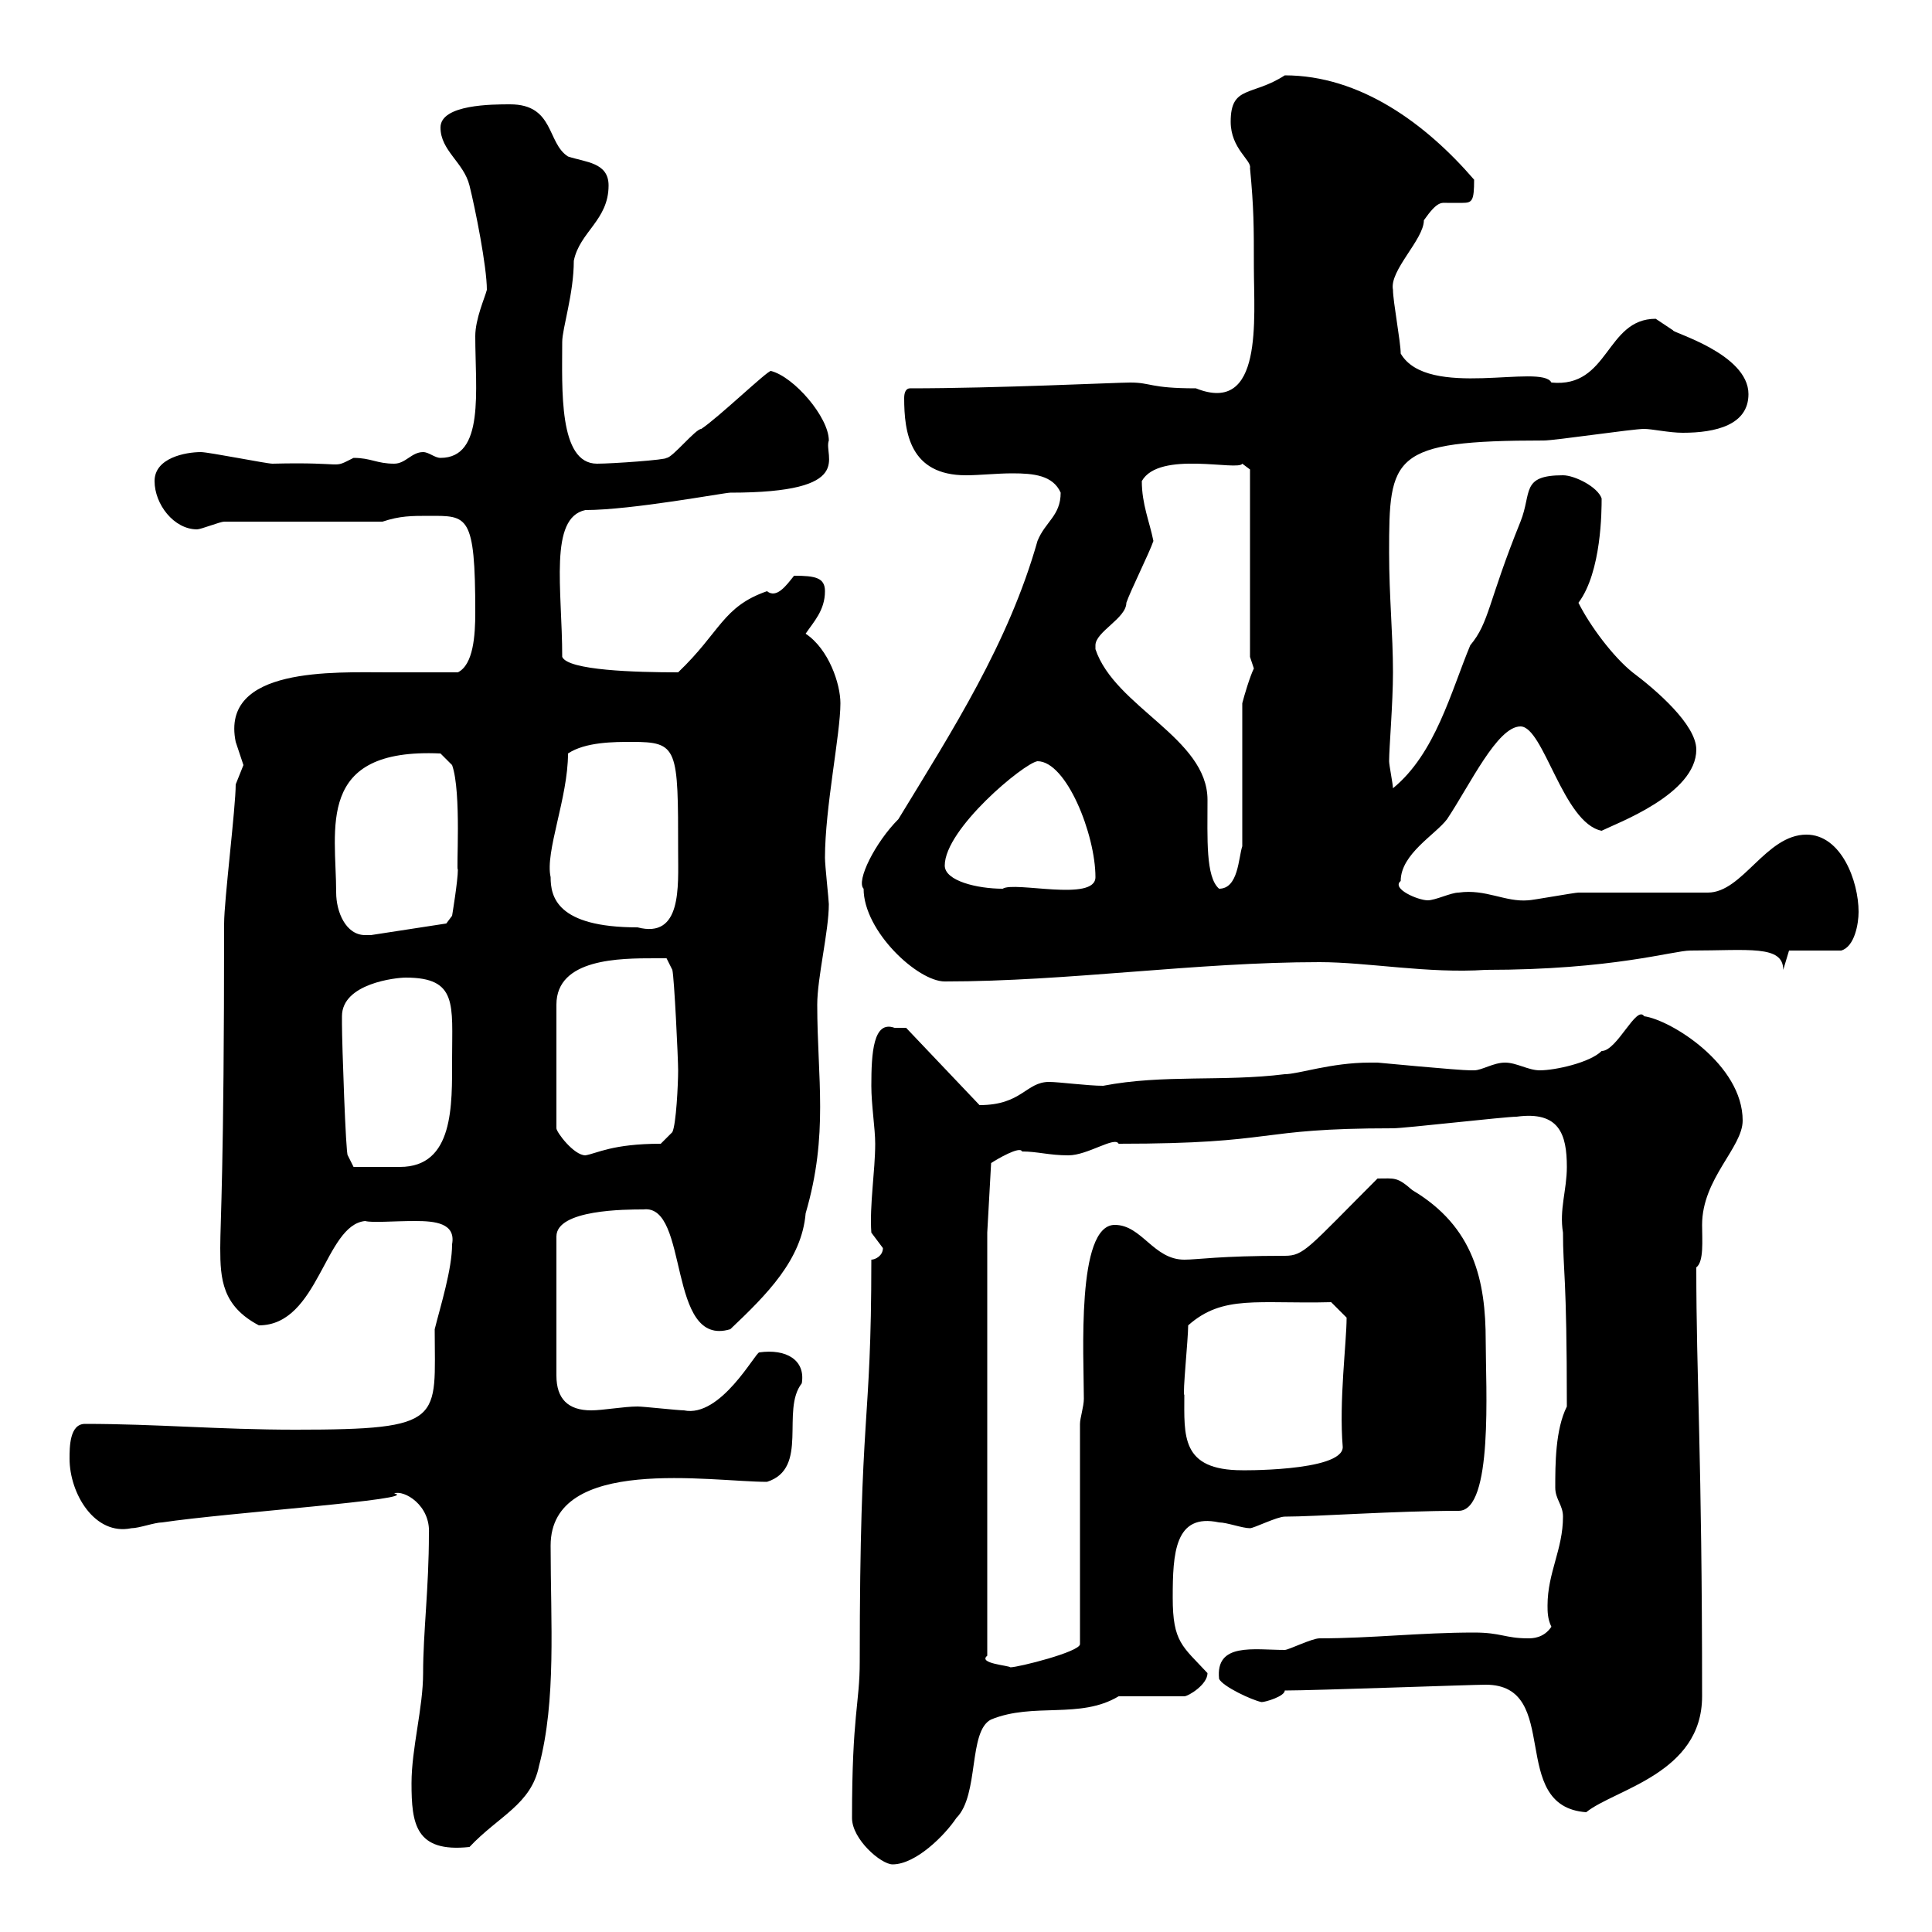 <svg xmlns="http://www.w3.org/2000/svg" xmlns:xlink="http://www.w3.org/1999/xlink" width="300" height="300"><path d="M132.30 282.30C132.30 285.60 136.80 289.50 138.60 289.50C142.20 289.50 146.70 285 148.50 282.30C152.10 278.70 150.30 268.80 153.90 267C160.50 264.30 167.70 267 173.70 263.40L183.90 263.40C184.50 263.40 187.50 261.60 187.50 259.80C183.60 255.60 182.10 255 182.10 248.10C182.10 241.20 182.40 234.90 189.30 236.40C190.50 236.40 192.90 237.30 194.10 237.30C194.70 237.30 198.30 235.50 199.50 235.50C204.30 235.50 216.60 234.60 226.50 234.60C231.90 234.60 230.70 215.40 230.70 208.20C230.70 198.90 228.90 190.50 219.30 184.80C216.90 182.70 216.60 183 213.90 183C203.10 193.80 202.50 195 199.50 195C189.30 195 186 195.60 183.90 195.60C179.10 195.60 177.30 190.20 173.10 190.20C167.10 190.20 168.30 210.60 168.30 217.20C168.30 218.40 167.70 220.20 167.70 221.10L167.70 255.30C167.70 256.50 158.10 258.90 156.90 258.90C156.60 258.60 151.80 258.30 153.30 257.10L153.30 191.40L153.90 180.60C154.80 180 158.40 177.90 158.70 178.80C161.10 178.80 162.90 179.40 165.90 179.40C168.90 179.40 173.10 176.40 173.70 177.60C198.90 177.60 194.40 175.20 216.30 175.20C218.10 175.20 233.70 173.40 235.50 173.40C242.10 172.50 243.30 176.10 243.30 181.20C243.30 184.80 242.10 187.80 242.70 191.40C242.70 197.40 243.30 197.70 243.30 218.40C241.50 222 241.50 227.40 241.50 231C241.50 232.80 242.70 233.70 242.70 235.50C242.70 240.60 240.30 244.20 240.30 249.30C240.30 250.20 240.30 251.40 240.90 252.60C239.70 254.40 237.90 254.40 237.30 254.40C233.70 254.40 233.10 253.50 228.90 253.50C220.50 253.50 213 254.40 204.90 254.40C203.70 254.40 200.10 256.20 199.50 256.20C194.70 256.20 188.70 255 189.30 260.70C189.90 261.90 194.40 264 195.90 264.30C196.50 264.30 199.50 263.40 199.50 262.50C204 262.50 228.60 261.60 230.70 261.60C242.70 261.60 234 280.50 246.30 281.40C250.80 277.80 264.30 275.40 264.30 263.40C264.30 225.90 263.40 214.20 263.40 196.80C264.60 195.90 264.30 192.60 264.30 190.20C264.30 183 270.60 178.20 270.60 174C270.60 165.30 259.50 158.40 255.30 157.80C254.10 156 251.10 163.20 248.70 163.20C246.90 165 241.50 166.20 239.10 166.20C237.30 166.20 235.50 165 233.70 165C231.90 165 230.10 166.20 228.90 166.20C228.30 166.20 228.30 166.20 228.30 166.20C226.50 166.20 213.90 165 213.90 165C213.90 165 212.70 165 212.70 165C206.70 165 201.60 166.80 199.50 166.80C189.90 168 180.60 166.80 171.30 168.60C168.90 168.60 164.40 168 162.90 168C159.30 168 158.70 171.60 152.10 171.60L140.70 159.60C140.70 159.60 139.50 159.60 138.90 159.60C135.60 158.40 135.30 163.50 135.30 168.60C135.30 171.60 135.90 175.20 135.90 177.60C135.90 181.80 135 187.20 135.30 191.40C135.30 191.40 137.10 193.80 137.10 193.80C137.10 195 135.90 195.60 135.30 195.60C135.30 222.30 133.50 217.80 133.50 258C133.50 264.60 132.30 266.10 132.30 282.30ZM63.90 276.90C63.90 283.20 64.50 287.70 72.90 286.80C77.40 282 82.50 280.20 83.70 274.20C86.40 264 85.50 252 85.50 240C85.50 225.90 110.40 230.10 119.10 230.10C125.70 228 121.20 219 124.50 214.80C125.10 211.20 122.10 209.40 117.90 210C117.30 210 111.90 220.20 106.20 219C105.30 219 99.90 218.40 99 218.40C96.90 218.40 93.60 219 91.80 219C88.20 219 86.40 217.20 86.40 213.60L86.40 192C86.40 187.80 97.20 187.80 99.90 187.80C107.10 186.90 103.50 209.40 113.40 206.40C119.10 201 124.50 195.60 125.10 188.40C128.70 176.10 126.90 167.40 126.90 156C126.90 151.80 128.70 144.60 128.70 140.40C128.70 139.80 128.10 134.40 128.10 133.20C128.10 125.40 130.50 114 130.50 109.20C130.50 106.20 128.70 100.80 125.10 98.40C126.30 96.60 128.10 94.80 128.10 91.80C128.10 89.70 126.60 89.40 123.30 89.40C122.10 90.90 120.60 93 119.10 91.80C112.20 94.20 111.90 98.10 105.30 104.40C98.70 104.40 88.20 104.10 87.30 102C87.30 91.50 85.20 80.40 90.90 79.20C98.10 79.20 112.50 76.50 113.40 76.50C133.20 76.50 127.80 70.80 128.70 68.40C128.70 64.80 123.30 58.50 119.70 57.60C119.10 57.60 111.60 64.80 108.90 66.60C108 66.60 104.40 71.10 103.50 71.10C103.50 71.40 95.10 72 92.70 72C86.70 72 87.30 60.30 87.30 53.10C87.30 51 89.10 45.60 89.10 40.50C90 36 94.50 34.20 94.50 28.80C94.50 25.20 90.90 25.20 88.20 24.30C84.90 22.20 86.10 16.20 79.20 16.20C76.50 16.20 68.40 16.20 68.40 19.80C68.40 23.40 72 25.20 72.90 28.80C73.80 32.40 75.60 41.40 75.60 45C75.30 46.20 73.80 49.50 73.80 52.20C73.80 60.60 75.30 71.10 68.40 71.10C67.50 71.10 66.60 70.20 65.70 70.20C63.90 70.20 63 72 61.20 72C58.50 72 57.60 71.10 54.90 71.10C51.30 72.90 54.30 71.70 42.30 72C41.40 72 32.40 70.20 31.20 70.20C28.80 70.20 24 71.10 24 74.70C24 78.30 27 82.20 30.60 82.20C31.20 82.20 34.20 81 34.80 81L59.40 81C62.10 80.10 63.90 80.10 66.60 80.10C72.60 80.10 73.80 79.80 73.80 95.10C73.80 98.70 73.50 103.20 71.10 104.40C68.10 104.40 64.50 104.40 60.30 104.40C51.90 104.40 34.20 103.50 36.60 115.20C36.60 115.20 37.80 118.80 37.80 118.80C37.80 118.80 36.60 121.80 36.60 121.80C36.60 125.40 34.80 139.80 34.80 143.40C34.80 181.80 34.20 189.60 34.20 193.80C34.20 198.60 34.50 202.80 40.20 205.80C49.50 205.80 50.40 190.20 56.70 189.60C57.90 189.90 60.90 189.60 64.50 189.60C67.50 189.60 70.80 189.90 70.20 193.20C70.20 197.10 68.40 202.80 67.50 206.40C67.50 220.50 69.30 222 45.90 222C33.90 222 24.30 221.10 13.20 221.10C10.80 221.10 10.80 224.70 10.80 226.50C10.80 231.90 14.70 238.50 20.40 237.30C21.60 237.30 24 236.40 25.20 236.40C35.10 234.90 65.70 232.80 61.20 231.90C62.70 231.30 66.90 233.70 66.60 238.20C66.60 246.60 65.70 253.50 65.70 259.80C65.70 265.20 63.90 271.50 63.90 276.90ZM183.90 216.60C183.60 216.60 184.50 207.90 184.50 205.80C189.90 201 195.30 202.50 206.70 202.20L209.10 204.60C209.10 208.50 207.90 217.50 208.50 224.70C208.50 228.60 191.70 228.30 192.90 228.30C183.30 228.30 183.90 222.90 183.90 216.60ZM53.10 159C53.10 159 53.10 157.80 53.10 157.80C53.10 152.70 61.50 151.80 63 151.80C71.10 151.80 70.20 156 70.20 164.40C70.20 171.60 70.50 181.20 62.10 181.20C60.30 181.20 56.10 181.20 54.90 181.20L54 179.40C53.70 179.40 53.10 162 53.10 159ZM101.70 148.80C102.60 148.80 103.50 148.80 103.50 148.80L104.40 150.60C104.70 151.80 105.30 164.40 105.30 166.20C105.30 168.30 105 174.60 104.40 175.80L102.60 177.60C95.10 177.60 92.70 179.10 90.90 179.40C89.10 179.40 86.40 175.80 86.40 175.20L86.40 156C86.40 148.80 96.30 148.80 101.70 148.80ZM134.10 138C134.10 144.60 142.50 152.40 146.70 152.40C165.90 152.40 185.70 149.40 204.90 149.40C212.40 149.40 221.70 151.20 230.70 150.60C250.50 150.60 259.80 147.60 262.50 147.60C271.50 147.60 276.90 146.70 276.90 150.60L277.80 147.60L285.90 147.60C288 147 288.60 143.40 288.60 141.60C288.60 136.80 285.90 129.60 280.50 129.60C274.20 129.60 270.60 138.60 265.20 138.60C262.50 138.60 248.10 138.60 245.10 138.60C244.50 138.60 237.90 139.80 237.30 139.80C233.70 140.10 230.70 138 226.50 138.60C225.30 138.60 222.90 139.80 221.70 139.80C220.20 139.80 216 138 217.50 136.80C217.50 132.60 222.90 129.60 224.70 127.20C228.30 121.80 232.50 112.80 236.10 112.80C239.70 112.80 242.70 127.80 248.70 129C251.10 127.80 263.40 123.30 263.40 116.40C263.40 112.50 257.10 107.10 253.50 104.40C250.50 102 246.90 97.20 245.10 93.60C248.70 88.80 248.70 79.20 248.70 77.40C248.10 75.60 244.50 73.80 242.70 73.80C236.10 73.80 237.90 76.50 236.10 81C231 93.60 231.30 96.60 228.30 100.20C225.30 107.40 222.90 117 216.30 122.40C216.30 121.80 215.70 118.80 215.70 118.20C215.70 116.10 216.30 109.20 216.30 104.40C216.30 98.40 215.70 92.70 215.70 85.80C215.70 70.80 216 68.40 239.70 68.40C241.50 68.40 253.50 66.60 255.30 66.60C256.50 66.60 259.20 67.20 261.30 67.20C266.40 67.20 271.50 66 271.50 61.20C271.50 54.90 259.50 51.60 259.80 51.30C259.80 51.30 257.10 49.50 257.10 49.50C249.30 49.50 249.90 60.30 240.90 59.40C239.40 56.40 221.70 62.10 217.50 54.90C217.50 53.10 216.30 46.80 216.30 45C215.70 42 221.10 37.20 221.10 34.20C223.20 31.20 223.80 31.50 224.70 31.50C225.60 31.50 226.50 31.50 227.10 31.50C228.60 31.50 228.90 31.20 228.90 27.90C221.40 19.20 211.20 11.70 199.50 11.70C194.40 15 191.10 13.20 191.10 18.90C191.10 23.10 194.40 24.90 194.10 26.10C194.70 32.40 194.70 35.10 194.70 41.40C194.70 49.50 196.20 64.50 185.70 60.30C178.50 60.30 178.80 59.40 175.50 59.40C173.40 59.40 154.80 60.30 141.30 60.30C140.70 60.30 140.40 60.90 140.40 61.80C140.40 67.20 141.30 73.80 150 73.80C152.10 73.80 154.80 73.50 157.20 73.50C160.50 73.50 163.50 73.80 164.70 76.50C164.70 80.10 162.30 81 161.10 84C156.60 99.90 147.90 113.40 139.50 127.20C135.90 130.80 132.90 136.80 134.10 138ZM52.20 138.60C52.20 128.70 48.90 116.10 68.40 117L70.20 118.80C71.70 123 70.80 135.60 71.10 135C71.10 136.80 70.20 142.20 70.20 142.20L69.30 143.40L57.60 145.20C57.30 145.20 56.70 145.20 56.70 145.20C53.70 145.20 52.20 141.60 52.20 138.60ZM85.50 136.20C84.60 132.30 88.20 123.90 88.20 117C90.90 115.20 95.40 115.20 98.10 115.20C105.30 115.20 105.30 116.10 105.30 132.30C105.30 137.70 105.90 145.80 99 144C86.40 144 85.50 139.20 85.50 136.20ZM146.70 134.40C146.70 128.70 159 118.50 161.10 118.20C165.60 118.20 170.10 129.60 170.10 136.20C170.10 140.10 157.50 136.80 155.70 138C151.80 138 146.70 136.80 146.70 134.40ZM170.10 100.20C170.10 98.10 174.90 96 174.90 93.60C175.50 91.80 178.50 85.80 179.10 84C178.50 81 177.30 78.30 177.30 74.70C180 69.90 192.30 73.20 192.90 72L194.10 72.90L194.10 102C194.10 102 194.70 103.80 194.70 103.80C194.10 105 193.20 108 192.90 109.20L192.90 131.40C192.30 133.20 192.30 138 189.30 138C187.20 136.20 187.50 130.20 187.50 124.20C187.50 114.60 173.10 109.80 170.10 100.80C170.10 100.80 170.10 100.80 170.10 100.20Z"/></svg>